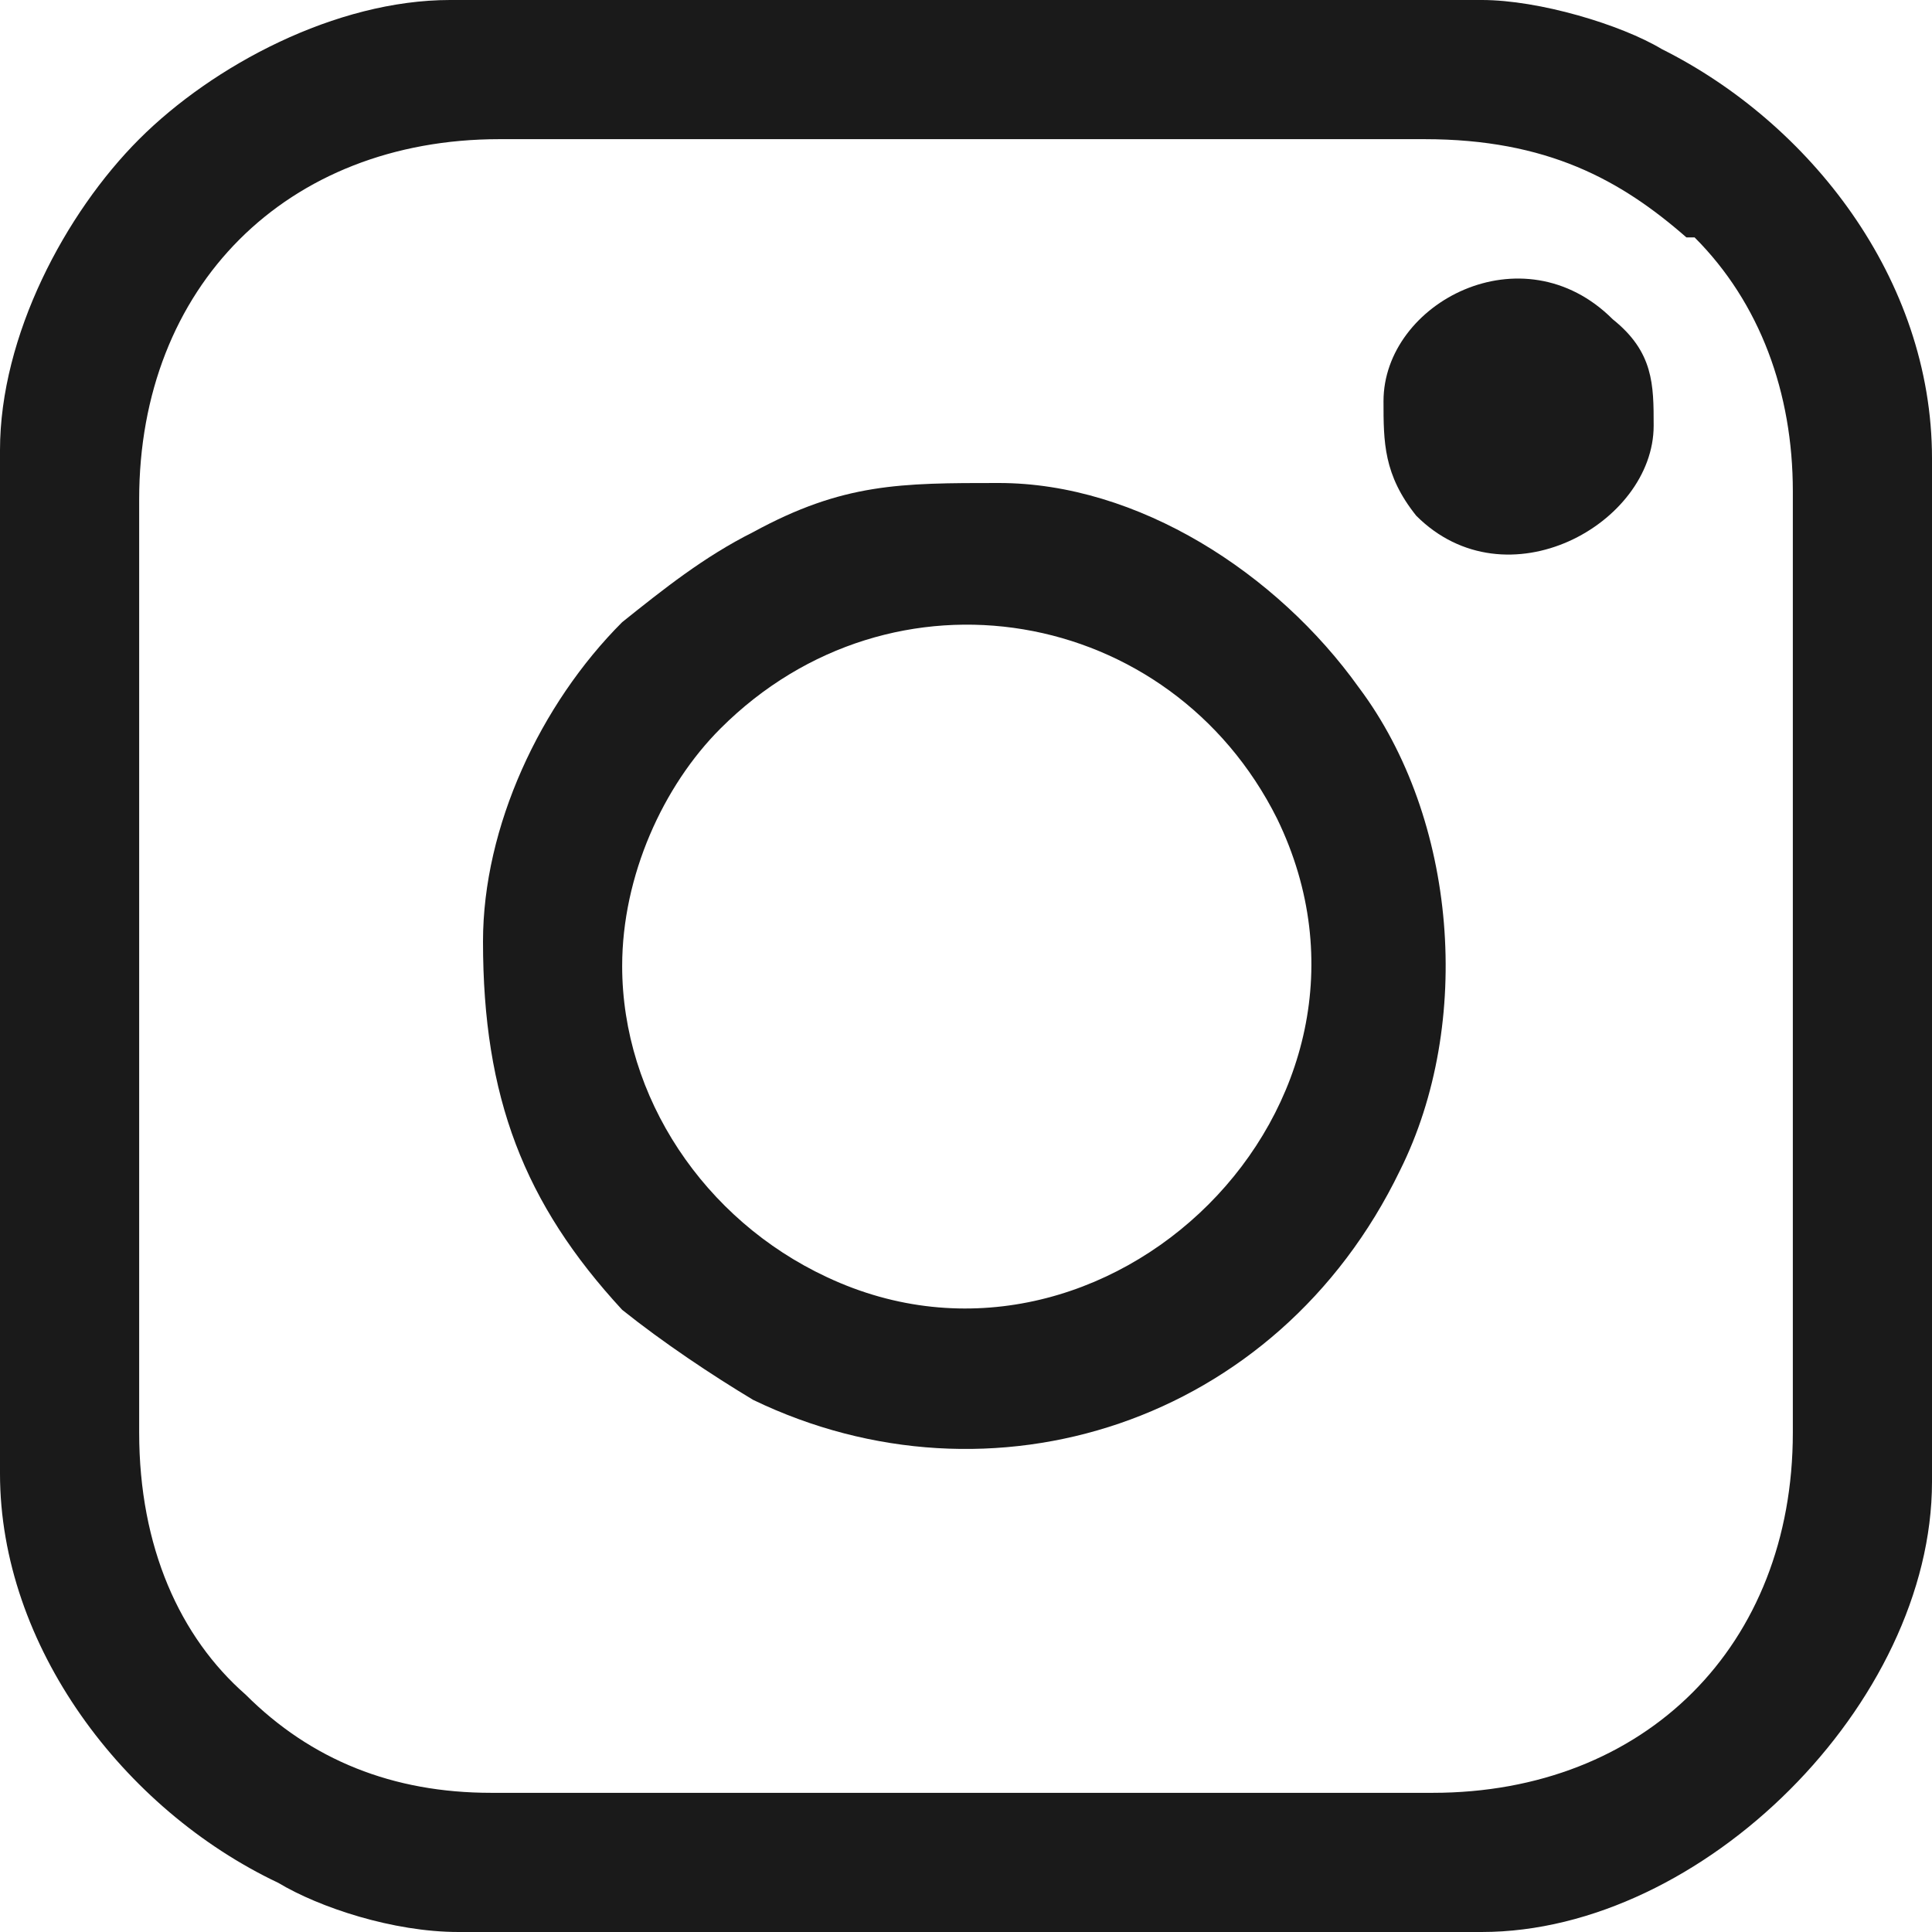<?xml version="1.0" encoding="UTF-8"?>
<!DOCTYPE svg PUBLIC "-//W3C//DTD SVG 1.1//EN" "http://www.w3.org/Graphics/SVG/1.1/DTD/svg11.dtd">
<!-- Creator: CorelDRAW 2021 (64-Bit) -->
<svg xmlns="http://www.w3.org/2000/svg" xml:space="preserve" width="18px" height="18px" version="1.1" shape-rendering="geometricPrecision" text-rendering="geometricPrecision" image-rendering="optimizeQuality" fill-rule="evenodd" clip-rule="evenodd"
viewBox="0 0 2360 2360"
 xmlns:xlink="http://www.w3.org/1999/xlink"
 xmlns:xodm="http://www.corel.com/coreldraw/odm/2003">
 <g id="Layer_x0020_1">
  <path fill="#1A1A1A" d="M170 1750l0 -1140c0,-260 180,-440 440,-440l1130 0c150,0 240,50 320,120 0,0 0,0 0,0 0,0 10,0 10,0 80,80 120,190 120,310l0 1150c0,260 -180,440 -440,440l-1150 0c-120,0 -220,-40 -300,-120 -80,-70 -130,-180 -130,-320zm-170 -1200l0 1250c0,210 150,410 340,500 50,30 140,60 220,60l1250 0c270,0 550,-280 550,-550l0 -1250c0,-220 -150,-410 -330,-500 -50,-30 -150,-60 -220,-60l-1260 0c-140,0 -290,80 -380,170 -90,90 -170,240 -170,380z"/>
  <path fill="#1A1A1A" d="M760 1180c0,-110 50,-220 120,-290 210,-210 550,-150 680,110 170,350 -210,720 -550,560 -150,-70 -250,-220 -250,-380zm-170 -30c0,190 50,320 170,450 50,40 110,80 160,110 290,140 640,30 790,-280 90,-180 70,-430 -50,-590 -100,-140 -270,-250 -440,-250 -120,0 -190,0 -300,60 -60,30 -110,70 -160,110 -100,100 -170,250 -170,390z"/>
  <path fill="#1A1A1A" d="M1690 490c0,50 0,90 40,140 110,110 290,10 290,-110 0,-50 0,-90 -50,-130 -110,-110 -280,-20 -280,100z"/>
 </g>
</svg>
